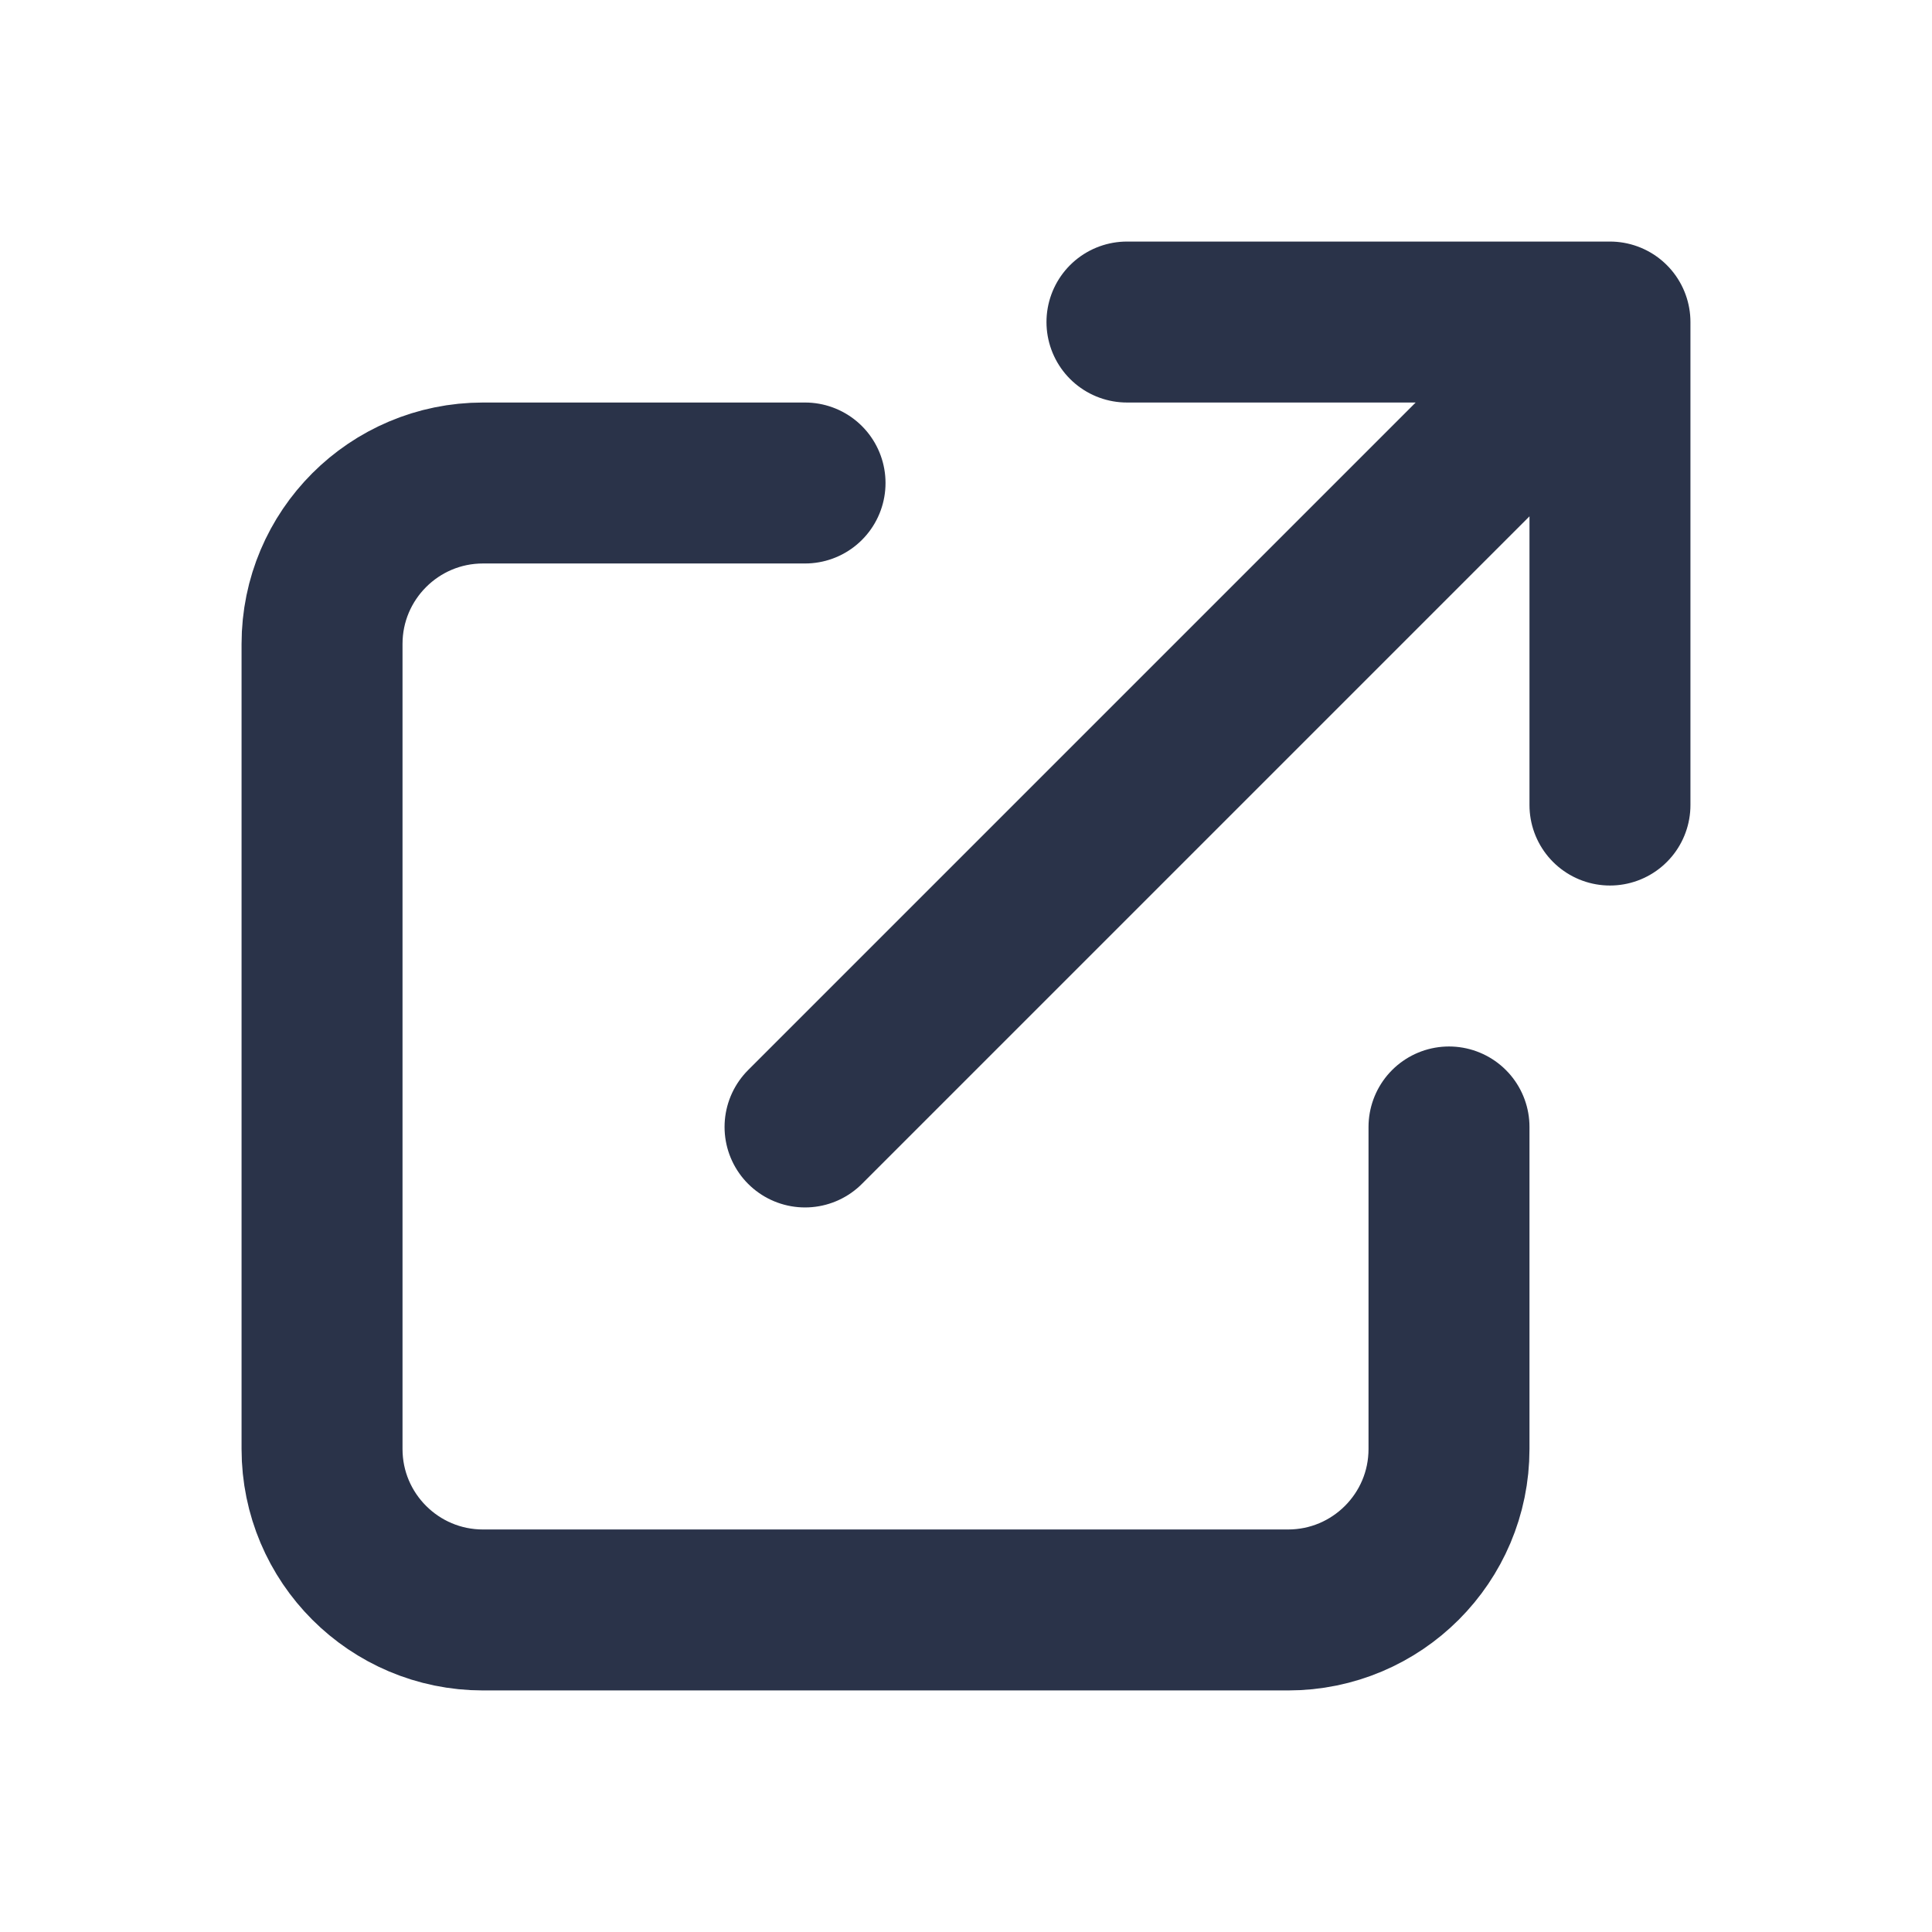 <svg width="16" height="16" viewBox="0 0 16 16" fill="none" xmlns="http://www.w3.org/2000/svg">
<path d="M6.667 4H4C3.264 4 2.667 4.597 2.667 5.333V12C2.667 12.736 3.264 13.333 4 13.333H10.667C11.403 13.333 12 12.736 12 12V9.333M9.333 2.667H13.333M13.333 2.667V6.667M13.333 2.667L6.667 9.333" stroke="#2A3349" stroke-width="1.333" stroke-linecap="round" stroke-linejoin="round"/>
</svg>
